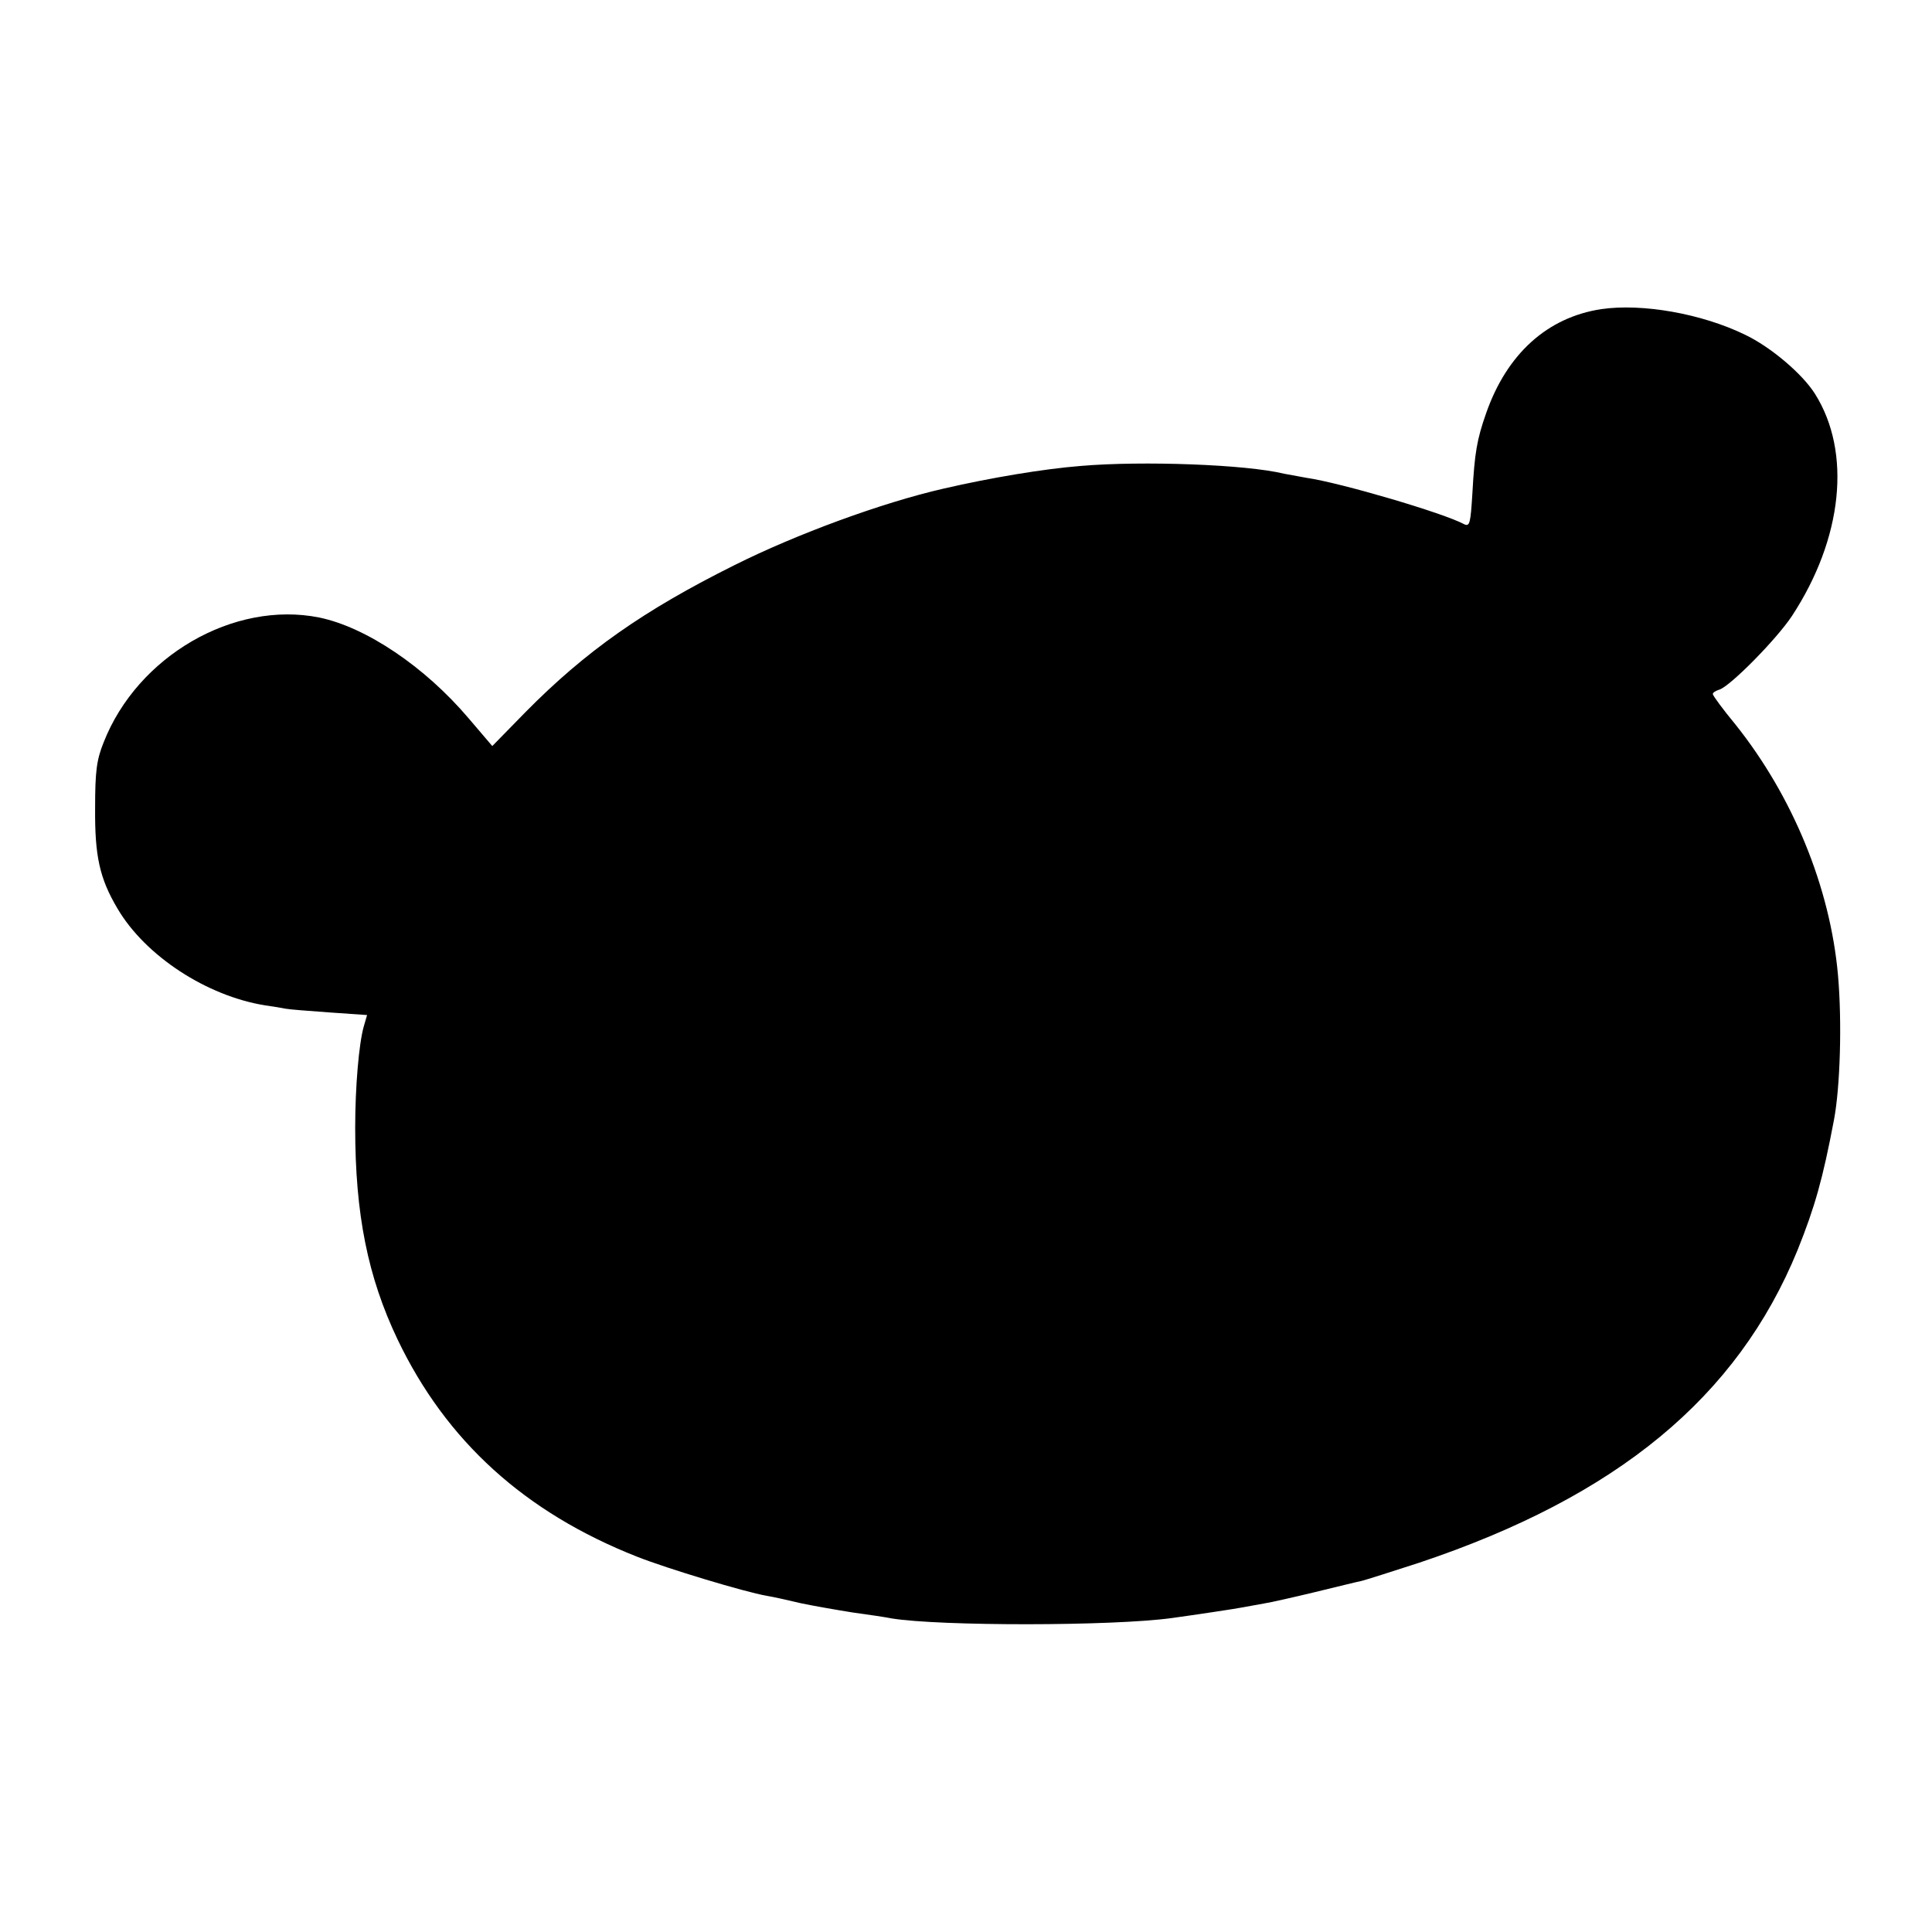 <?xml version="1.0" standalone="no"?>
<!DOCTYPE svg PUBLIC "-//W3C//DTD SVG 20010904//EN"
 "http://www.w3.org/TR/2001/REC-SVG-20010904/DTD/svg10.dtd">
<svg version="1.0" xmlns="http://www.w3.org/2000/svg"
 width="520pt" height="520pt" viewBox="0 0 520 520"
 preserveAspectRatio="xMidYMid meet">
<g transform="translate(0,520) scale(0.1,-0.1)"
fill="#000000" stroke="none">
<path d="M4310 4368 c-145 -22 -254 -120 -310 -280 -25 -71 -31 -107 -37 -215
-5 -81 -7 -91 -22 -84 -55 30 -334 112 -425 125 -21 4 -48 9 -60 11 -102 25
-381 35 -546 21 -102 -8 -244 -32 -370 -61 -166 -38 -395 -122 -563 -206 -245
-122 -401 -232 -562 -395 l-90 -92 -64 75 c-118 139 -276 245 -402 271 -230
46 -489 -104 -580 -336 -19 -47 -23 -78 -23 -177 -1 -129 12 -189 60 -270 75
-128 241 -236 398 -261 21 -3 46 -7 55 -9 10 -2 63 -6 118 -10 l101 -7 -9 -31
c-13 -46 -23 -162 -23 -272 0 -234 34 -402 114 -570 131 -274 343 -466 645
-585 81 -32 290 -95 348 -105 18 -3 59 -12 92 -20 33 -7 96 -18 140 -25 44 -6
91 -13 105 -16 129 -21 593 -21 754 1 65 9 172 25 192 29 12 2 37 7 55 10 19
3 81 17 139 31 58 14 114 28 125 30 12 3 81 25 155 49 532 178 856 445 1018
841 47 117 68 192 98 350 17 89 22 265 11 390 -21 237 -122 482 -276 675 -34
41 -61 78 -61 82 0 4 8 9 18 12 30 10 154 136 195 198 137 209 161 441 62 598
-34 54 -119 126 -188 159 -117 57 -277 85 -387 69z"/>
</g>
</svg>
